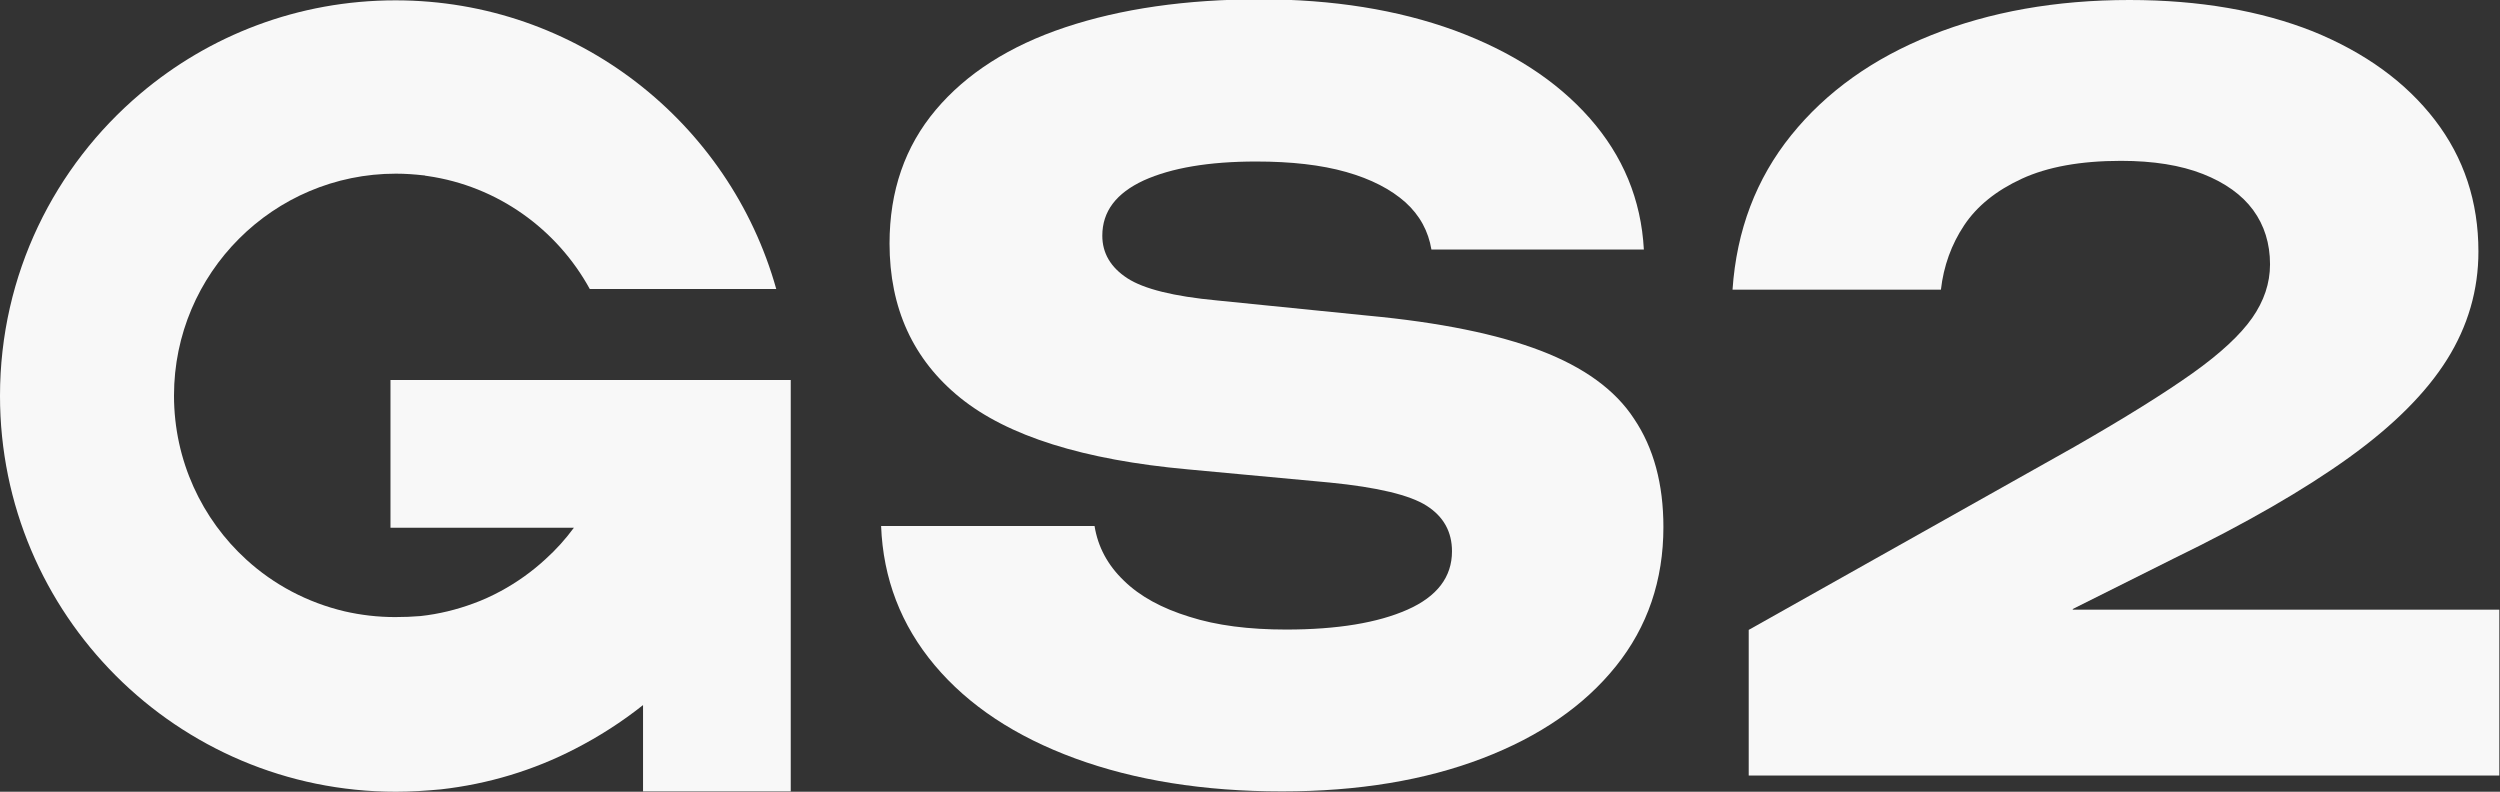 <?xml version="1.0" encoding="utf-8"?>
<!-- Generator: Adobe Illustrator 27.8.0, SVG Export Plug-In . SVG Version: 6.00 Build 0)  -->
<svg version="1.1" id="Layer_1" xmlns="http://www.w3.org/2000/svg" xmlns:xlink="http://www.w3.org/1999/xlink" x="0px" y="0px"
	 viewBox="0 0 741.4 234.8" style="enable-background:new 0 0 741.4 234.8;" xml:space="preserve">
<rect x="0" y="0" width="741.4" height="234.8" fill="#333333" stroke="none"/>
<style type="text/css">
	.st0{fill:#F8F8F8;}
	.st1{clip-path:url(#SVGID_00000074412889320864744900000014193041341635840408_);}
</style>
<g>
	<path class="st0" d="M456.9,104c-12.8-4.9-29.9-8.4-51.3-10.4l-44.7-4.5c-12.8-1.2-21.7-3.4-26.6-6.6s-7.4-7.4-7.4-12.6
		c0-7.2,4.1-12.6,12.3-16.4c8.2-3.7,19.3-5.6,33.3-5.6c10.4,0,19.3,1,26.7,3.1c7.4,2.1,13.2,5.1,17.6,9c4.3,3.9,6.8,8.6,7.7,14h63
		c-0.8-14.8-6.2-27.8-16.1-39s-23.3-19.8-40.1-26c-16.8-6.1-36-9.2-57.6-9.2c-22,0-41.3,2.8-57.8,8.3s-29.3,13.7-38.4,24.5
		s-13.7,24-13.7,39.6c0,19.2,7,34.5,21,45.8s36.5,18.4,67.5,21.2l42,3.9c14.2,1.4,23.8,3.7,28.8,6.9s7.5,7.7,7.5,13.5
		c0,7.6-4.4,13.4-13.2,17.3c-8.8,3.9-20.8,5.9-36,5.9c-11,0-20.6-1.2-28.7-3.8c-8.1-2.5-14.6-6-19.4-10.7c-4.8-4.6-7.7-10-8.7-16.2
		h-63.3c0.6,15.6,5.9,29.4,15.9,41.3c10,11.9,23.9,21.1,41.6,27.6s38.2,9.8,61.4,9.8c22.6,0,42.4-3.3,59.4-9.8s30.2-15.6,39.6-27.3
		s14.1-25.5,14.1-41.3c0-12.8-2.9-23.5-8.7-32.1C479,115.6,469.7,108.9,456.9,104z"/>
	<path class="st0" d="M614.7,180.6l30-15c21.4-10.4,38.7-20.4,51.9-29.9s22.9-19.2,29.1-29.1c6.2-9.9,9.3-20.6,9.3-32
		c0-14.8-4.3-27.8-12.9-39c-8.6-11.2-20.7-20-36.2-26.3C670.5,3.2,652.3,0,631.5,0c-21.8,0-41.4,3.5-58.7,10.4s-31.2,16.8-41.6,29.7
		C520.8,53,515,68.3,513.8,85.9h61.8c0.8-7,3.1-13.4,6.9-19.1c3.8-5.7,9.5-10.3,17.1-13.8s17.4-5.3,29.4-5.3
		c9.6,0,17.7,1.3,24.3,3.9c6.6,2.6,11.6,6.2,14.9,10.7c3.3,4.5,5,9.9,5,16.1c0,5.6-1.8,10.9-5.3,15.9s-9.4,10.5-17.7,16.4
		s-20,13.2-35,21.8l-96.6,54.3V230h222.6v-49.2H614.7V180.6z"/>
	<g>
		<g>
			<defs>
				<path id="SVGID_1_" d="M115.8,112.7v43.8h54.4c-2.5,3.4-5.3,6.5-8.4,9.3c-4,3.7-8.5,6.9-13.3,9.5c-2.6,1.4-5.4,2.7-8.2,3.7
					c-4.9,1.8-10.1,3.1-15.6,3.7c-2.4,0.2-4.9,0.3-7.5,0.3c-5.2,0-10.2-0.6-15-1.7c-11-2.6-21-7.9-29.1-15.3
					c-13.2-12-21.5-29.4-21.5-48.7c0-36.3,29.5-65.8,65.8-65.8c2.8,0,5.5,0.2,8.2,0.5c0.2,0,0.4,0,0.5,0.1c0.2,0,0.5,0.1,0.7,0.1
					c20.8,3,38.4,15.8,48.1,33.5h0.2h55.1C216.4,36.4,171.1,0.1,117.3,0.1C88.4,0.1,62,10.5,41.6,27.8C16.2,49.3,0,81.4,0,117.4l0,0
					l0,0c0,64.8,52.5,117.4,117.4,117.4c4.5,0,8.9-0.3,13.3-0.7c14.2-1.6,27.6-5.7,39.8-12c7.2-3.7,13.9-8,20.2-13v25.6h43.8v-122
					h-0.1H115.8z"/>
			</defs>
			<use xlink:href="#SVGID_1_"  style="overflow:visible;fill:#F8F8F8;"/>
			<clipPath id="SVGID_00000047779873866831163530000000097248662013706404_">
				<use xlink:href="#SVGID_1_"  style="overflow:visible;"/>
			</clipPath>
			<g style="clip-path:url(#SVGID_00000047779873866831163530000000097248662013706404_);">
				<g>
				</g>
			</g>
		</g>
	</g>
</g>
</svg>
